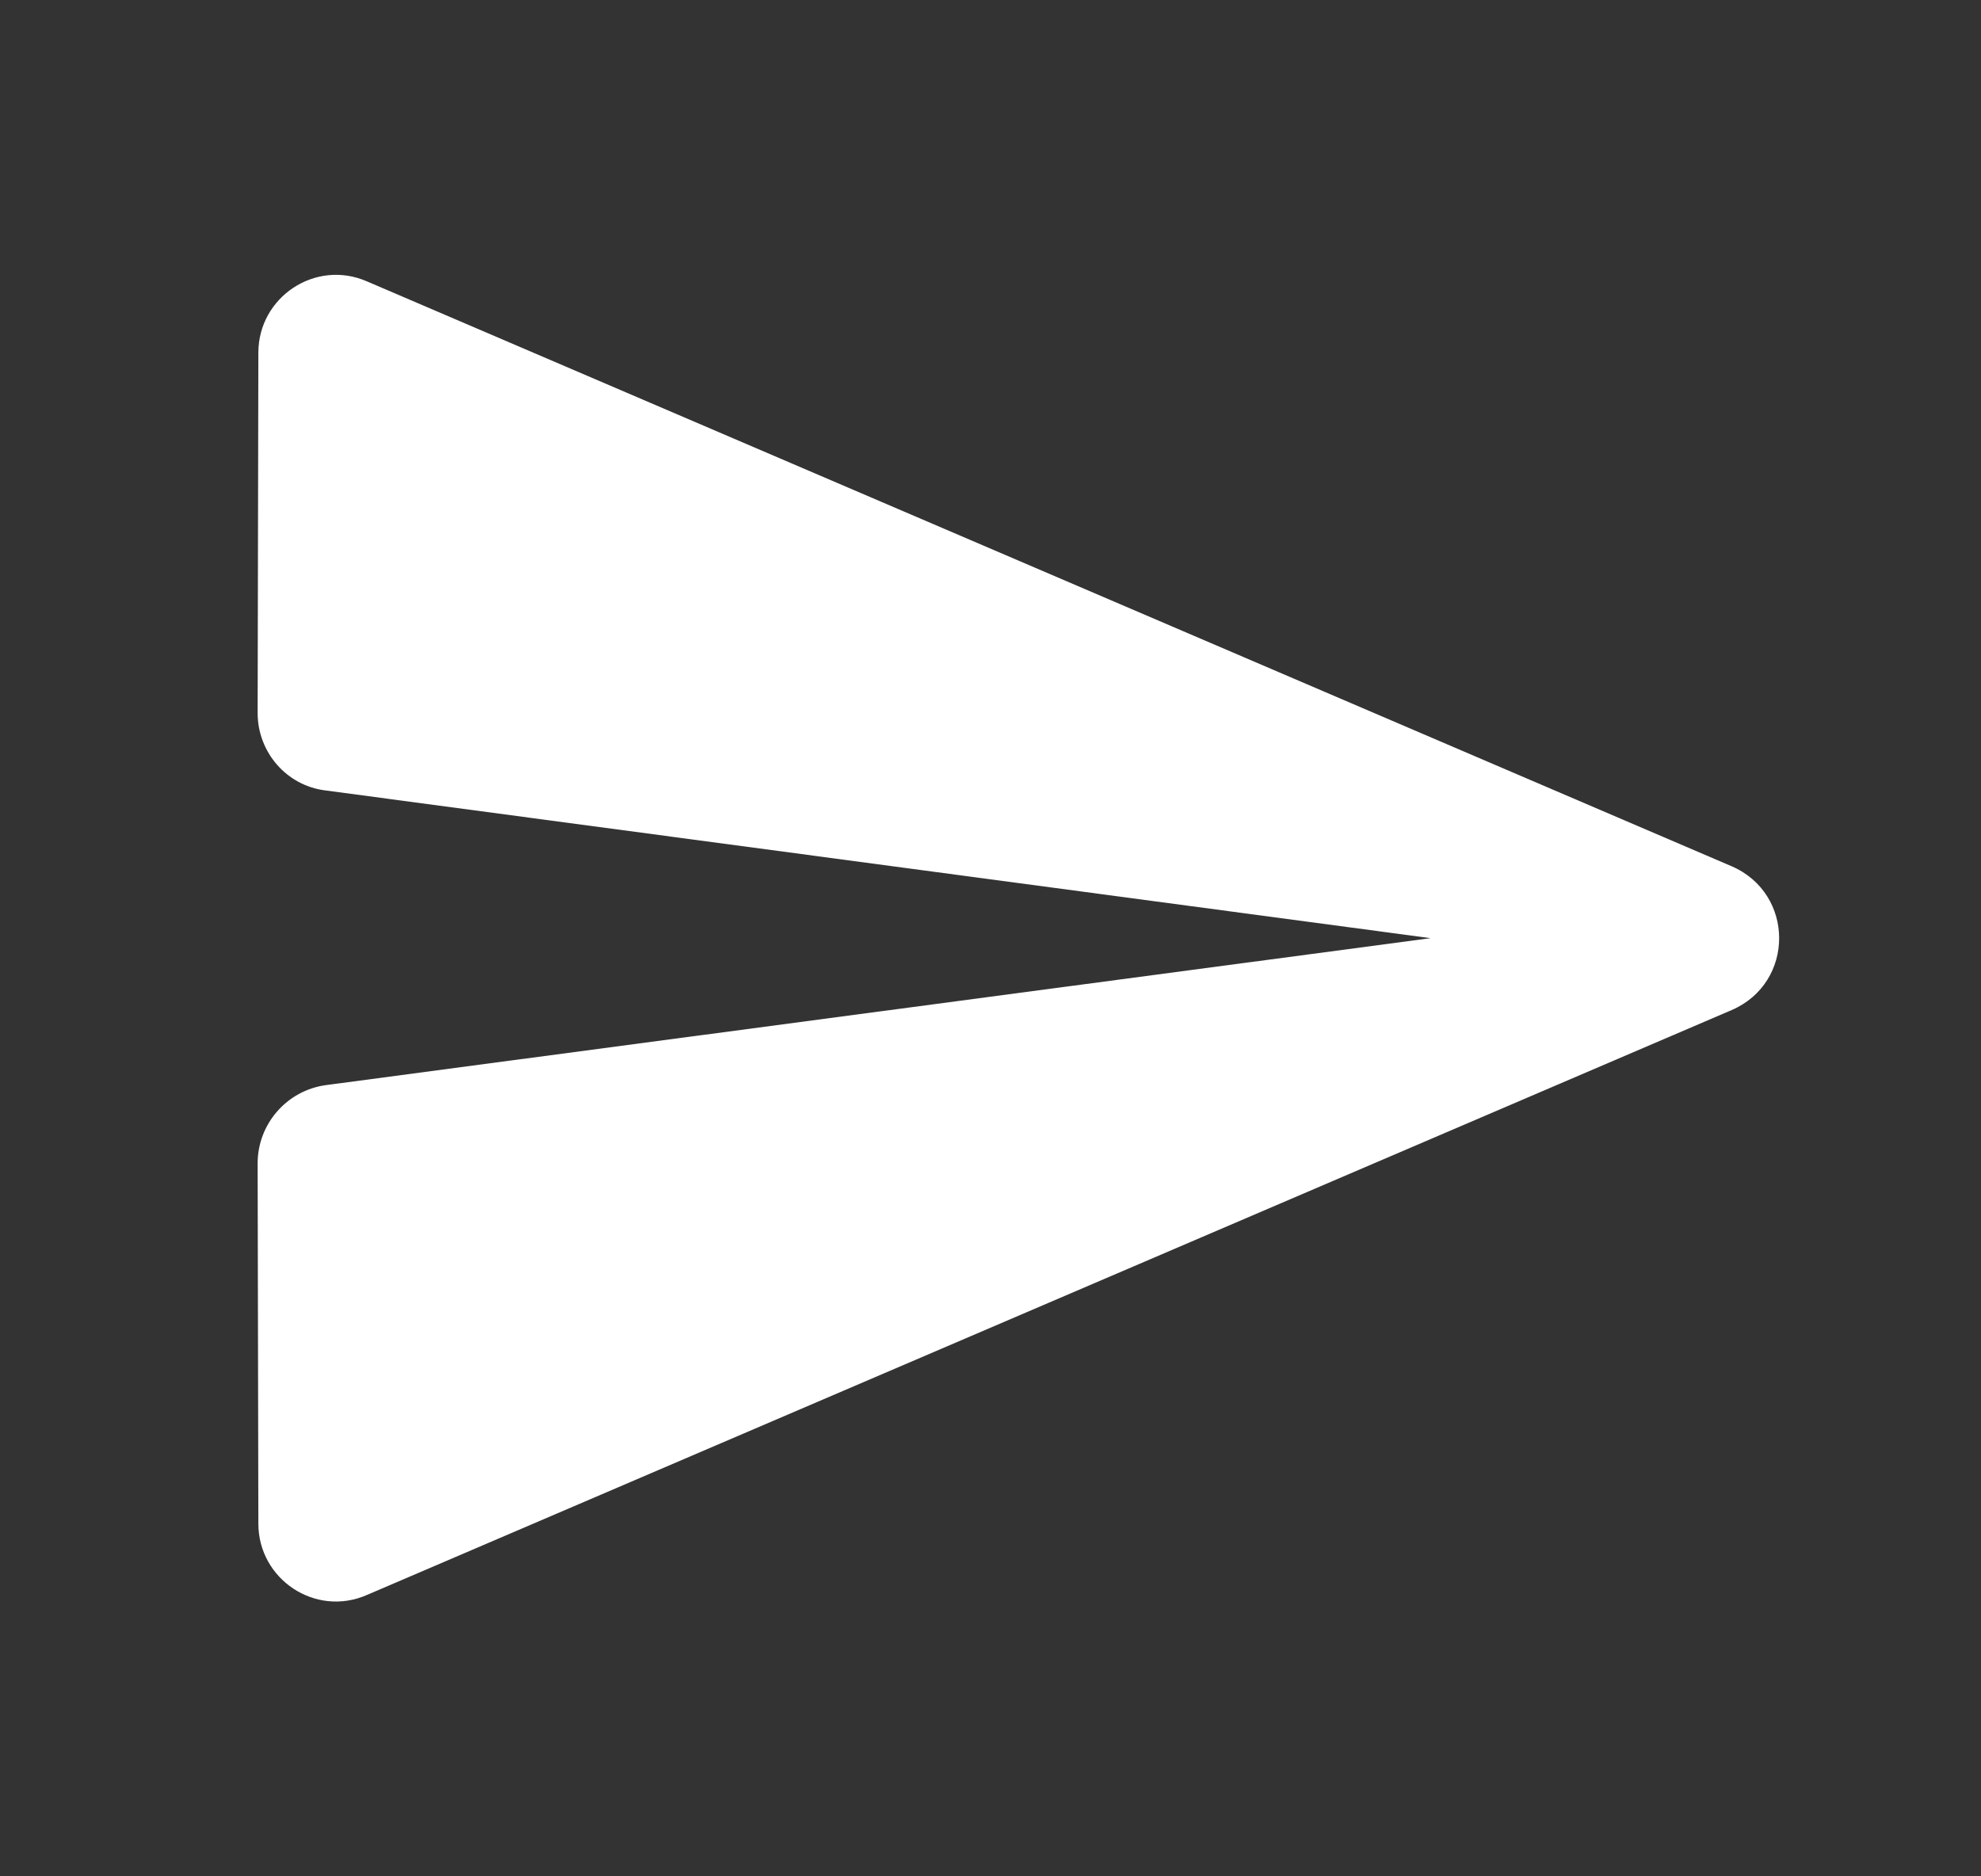 <svg width="19" height="18" viewBox="0 0 19 18" fill="none" xmlns="http://www.w3.org/2000/svg">
    <rect x="0" y="0" width="19" height="18" fill="#333333" stroke="none"/>
    <path d="M3.521 15.3L16.608 9.69C17.216 9.428 17.216 8.573 16.608 8.31L3.521 2.7C3.026 2.483 2.478 2.85 2.478 3.383L2.471 6.84C2.471 7.215 2.748 7.538 3.123 7.583L13.721 9L3.123 10.41C2.748 10.463 2.471 10.785 2.471 11.16L2.478 14.617C2.478 15.15 3.026 15.518 3.521 15.3Z" fill="white"/>
</svg>
